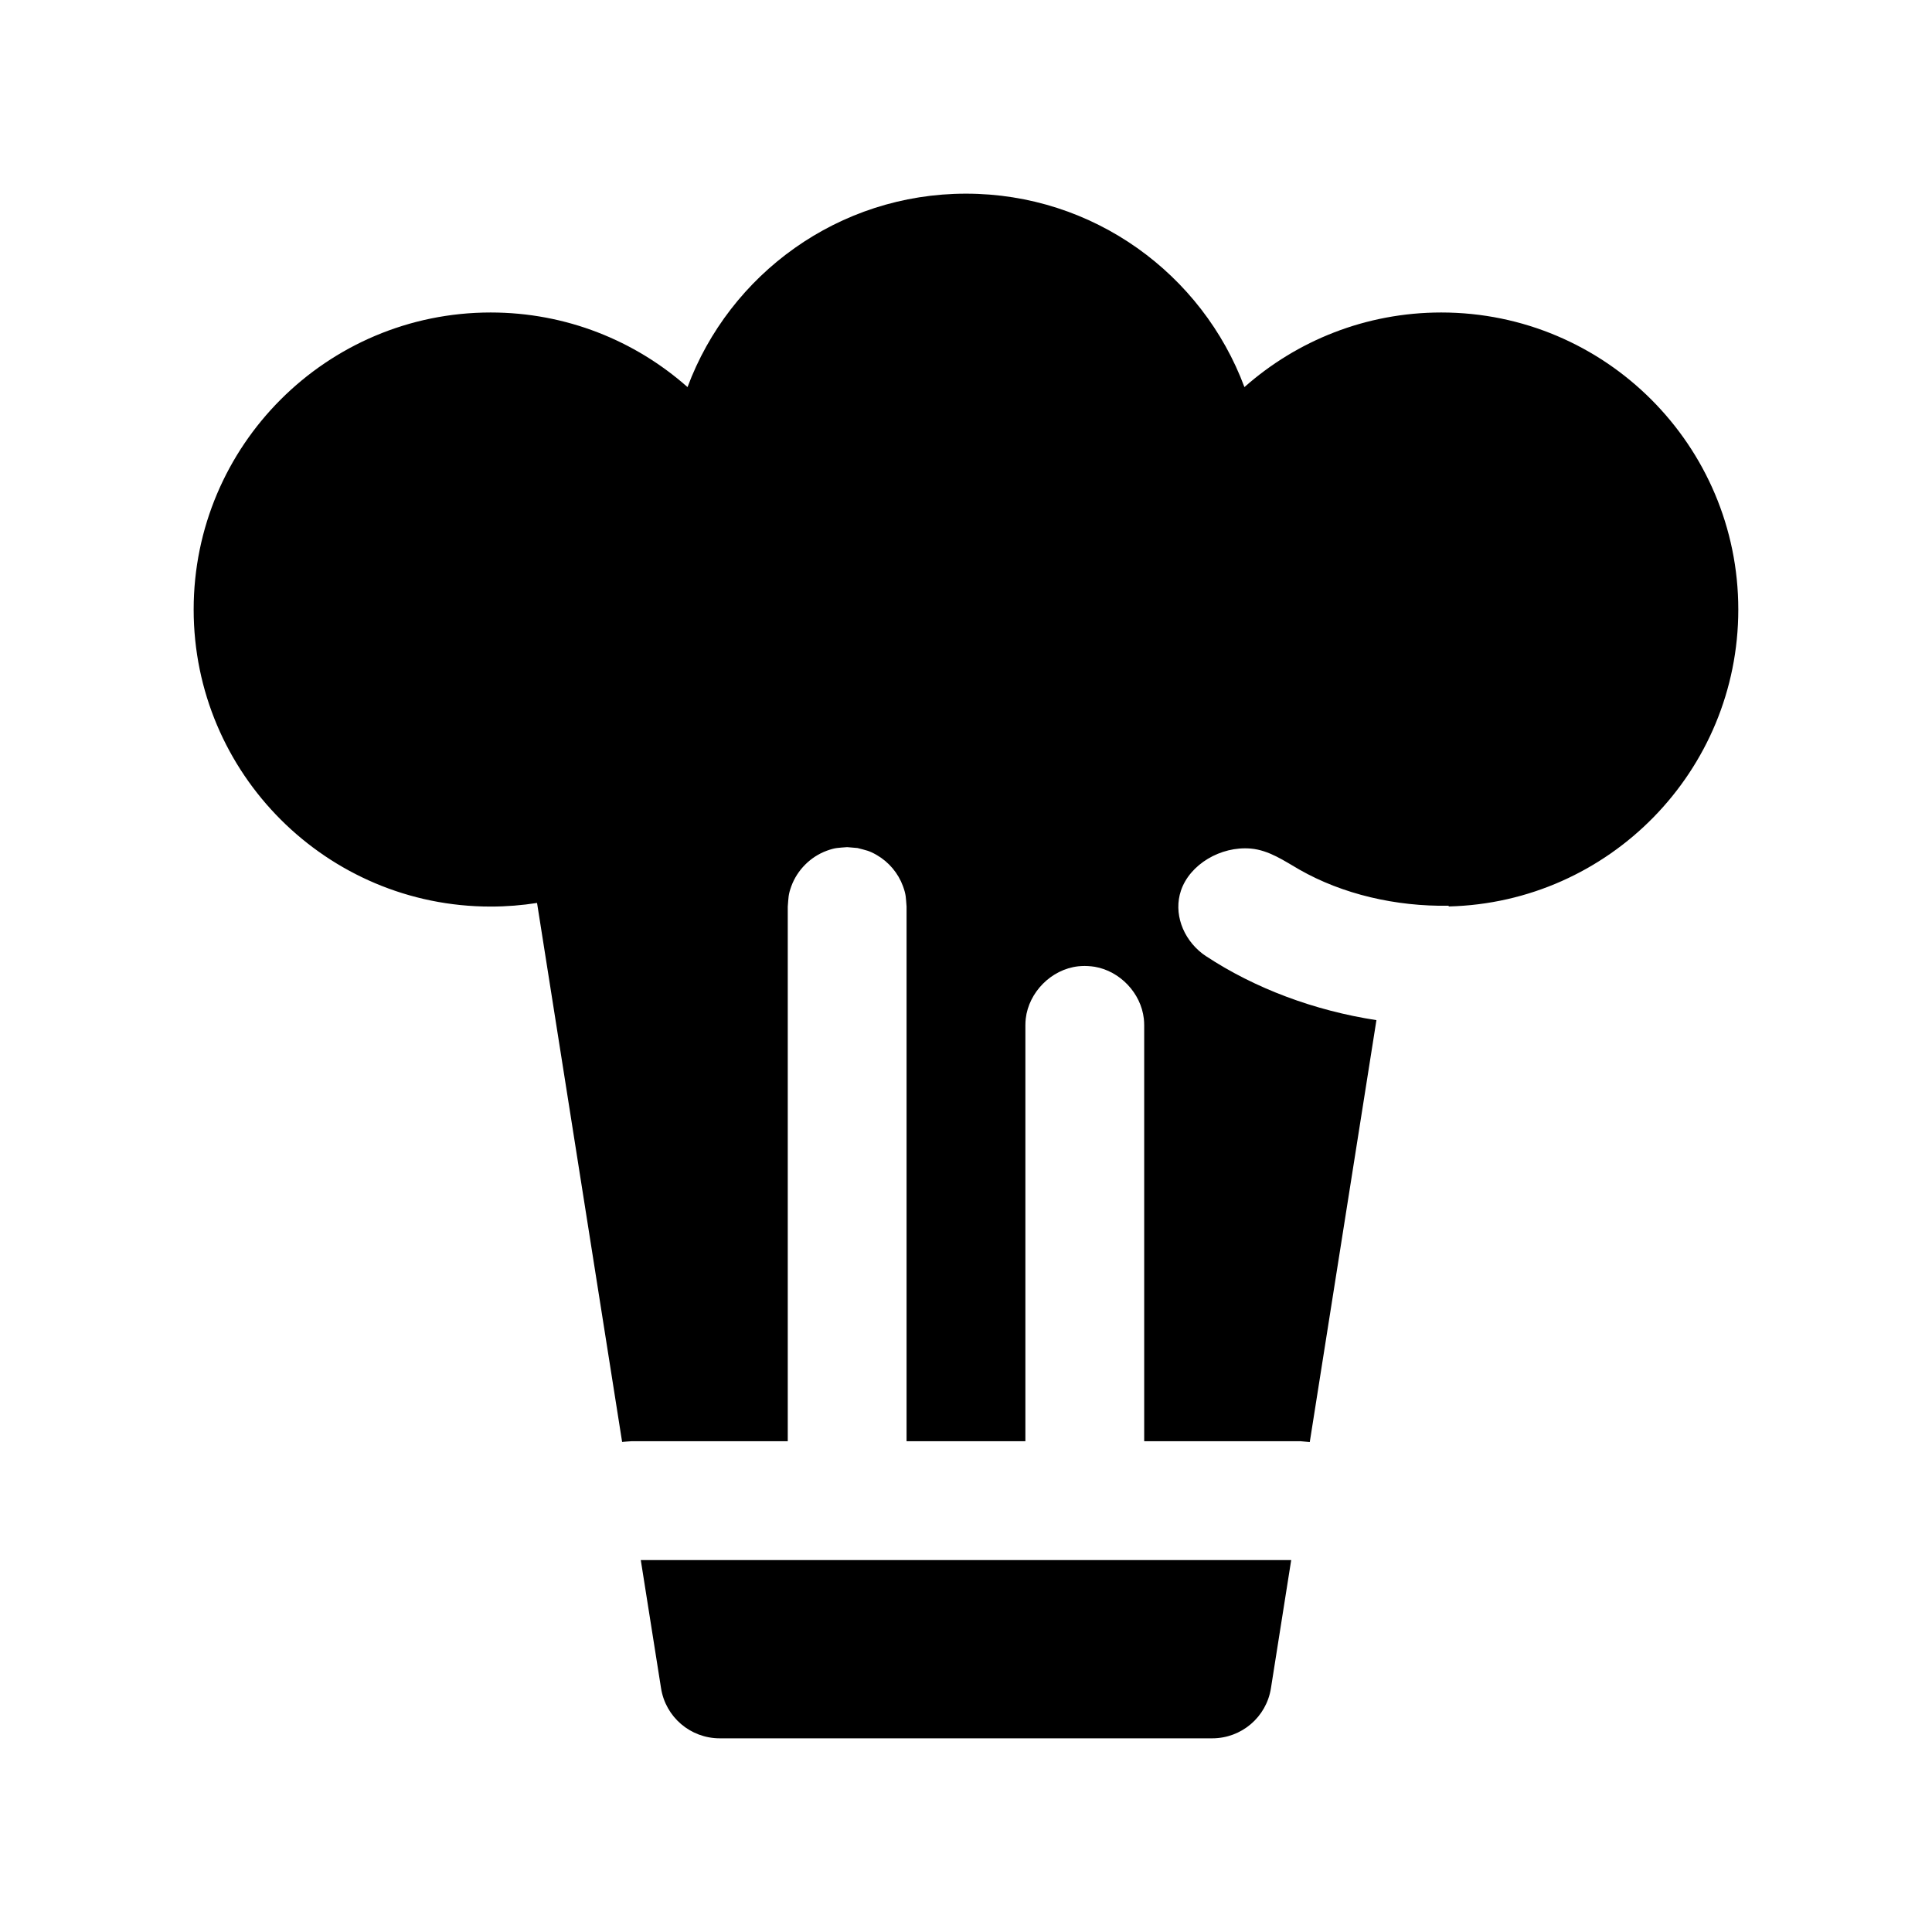 <?xml version="1.0" encoding="UTF-8"?>
<!-- Uploaded to: ICON Repo, www.svgrepo.com, Generator: ICON Repo Mixer Tools -->
<svg fill="#000000" width="800px" height="800px" version="1.1" viewBox="144 144 512 512" xmlns="http://www.w3.org/2000/svg">
 <path d="m486.18 557.44-5.367 33.945c-1.195 7.652-7.793 13.289-15.555 13.289h-130.52c-7.762 0-14.359-5.637-15.555-13.289l-5.367-33.945h172.37zm-177.31-31.301-22.547-142.85c-4 0.629-8.109 0.961-12.281 0.961-43.453 0-78.719-35.266-78.719-78.719s35.266-78.719 78.719-78.719c19.996 0 38.273 7.477 52.16 19.773 11.148-29.93 40.004-51.262 73.793-51.262 33.785 0 62.645 21.332 73.793 51.262 13.887-12.297 32.164-19.773 52.16-19.773 43.453 0 78.719 35.266 78.719 78.719 0 42.793-34.211 77.648-76.754 78.688v-0.188c-13.996 0.219-28.086-3.023-39.582-9.59-3.969-2.281-8.031-5.133-12.848-5.559-8.031-0.691-16.184 4.219-18.516 11.133-1.984 5.887 0.379 12.625 5.699 16.719l0.867 0.613c13.098 8.645 28.859 14.484 45.234 17.004l-17.664 111.81-2.441-0.219h-41.438v-110.21c-0.016-0.789-0.016-0.977-0.094-1.762-0.77-6.848-6.359-12.625-13.004-13.762-0.789-0.125-0.977-0.125-1.762-0.188-0.301-0.016-0.582-0.016-0.883-0.031-0.789 0.016-0.977 0.016-1.762 0.094-7.18 0.82-13.098 6.91-13.887 13.887-0.078 0.789-0.078 0.977-0.094 1.762v110.21h-31.488v-141.7c-0.203-2.426-0.109-3.07-0.945-5.383-1.258-3.449-3.746-6.406-6.926-8.25-2.125-1.227-2.785-1.242-5.133-1.875-0.914-0.078-1.828-0.156-2.738-0.234-2.426 0.203-3.07 0.109-5.383 0.945-4.312 1.574-7.84 5.102-9.414 9.414-0.836 2.312-0.738 2.961-0.945 5.383v141.7h-41.438c-0.82 0.078-1.637 0.078-2.457 0.188z" fill-rule="evenodd"/>
</svg>